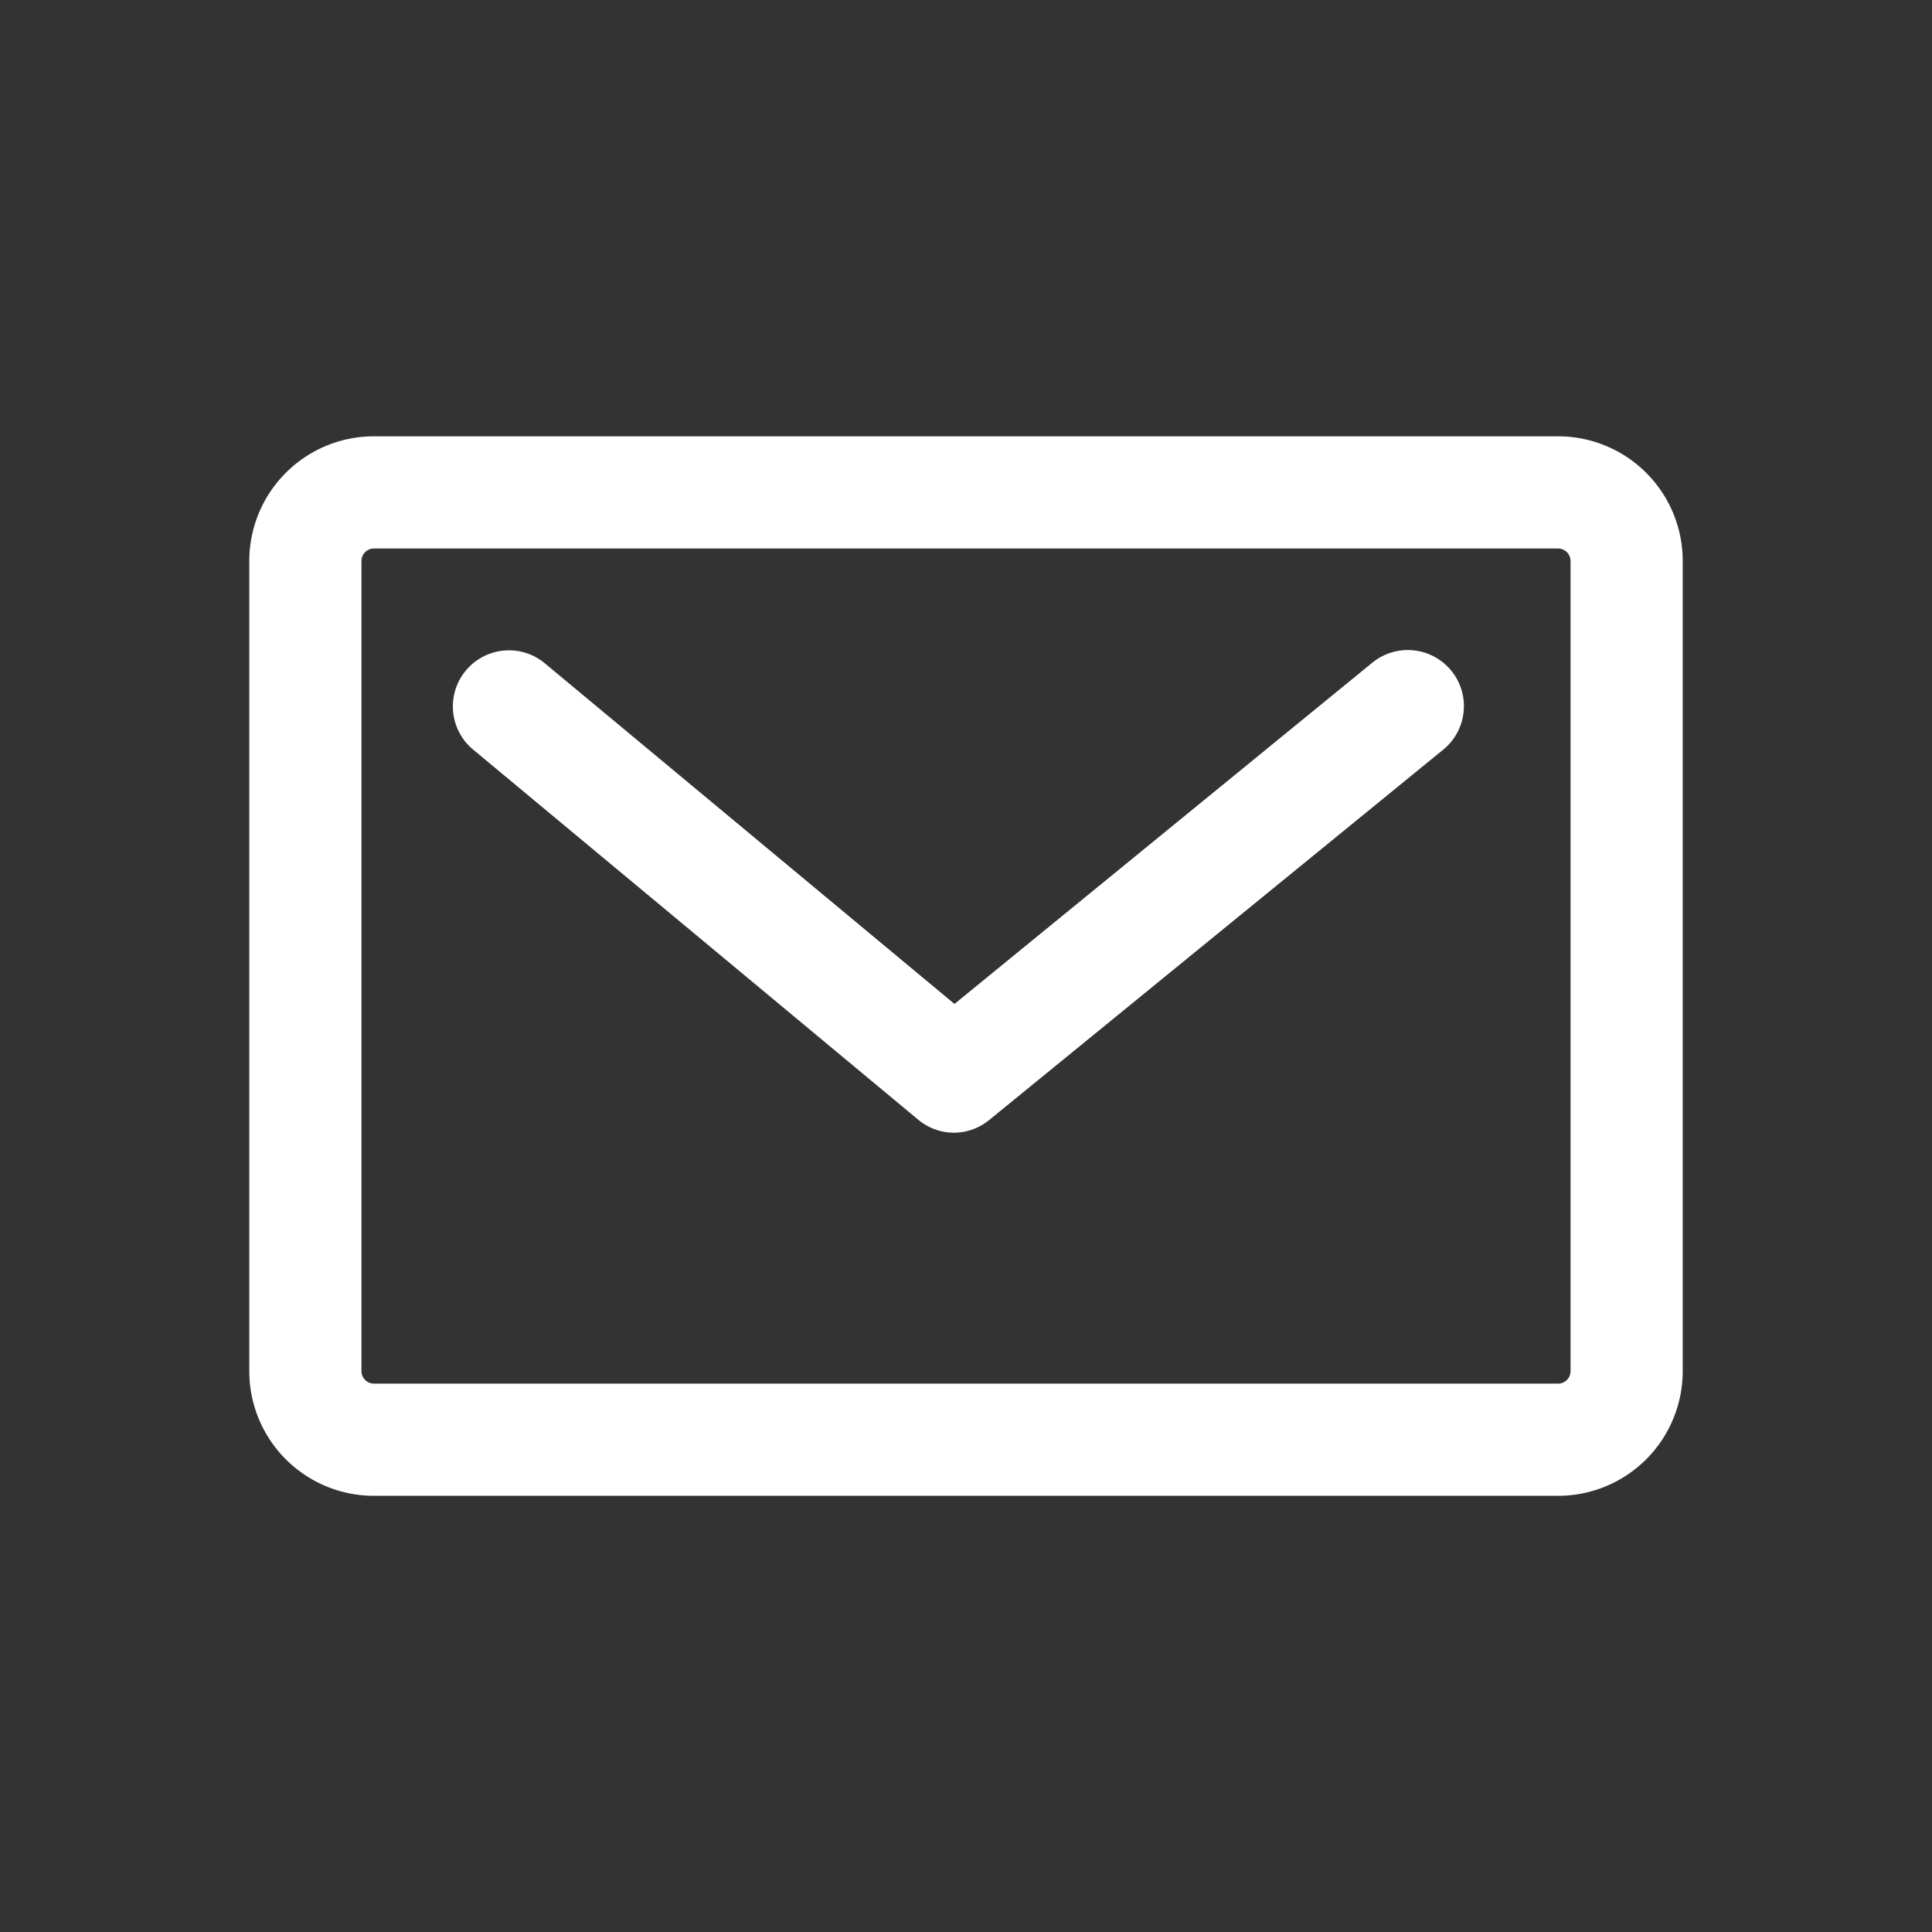 <svg xmlns="http://www.w3.org/2000/svg" xmlns:xlink="http://www.w3.org/1999/xlink" width="31" height="31" viewBox="0 0 31 31"><rect x="0" y="0" width="31" height="31" fill="#333333" stroke="none"/><defs><clipPath id="a"><rect width="31" height="31" rx="2" transform="translate(1490 15)" fill="#fff"/></clipPath></defs><g transform="translate(-1490 -15)" clip-path="url(#a)"><g transform="translate(1494.079 21.526)"><path d="M2,1.8a.2.2,0,0,0-.2.2V15a.2.2,0,0,0,.2.2H21a.2.2,0,0,0,.2-.2V2a.2.2,0,0,0-.2-.2H2M2,0H21a2,2,0,0,1,2,2V15a2,2,0,0,1-2,2H2a2,2,0,0,1-2-2V2A2,2,0,0,1,2,0Z" transform="translate(-0.079 0.475)" fill="#fff"/><path d="M1506.089,33.742a.9.9,0,0,1-.575-.208l-7.143-5.94a.9.9,0,1,1,1.151-1.384l6.573,5.466L1512.8,26.2a.9.9,0,0,1,1.138,1.395l-7.282,5.94A.9.9,0,0,1,1506.089,33.742Z" transform="translate(-1494.859 -22.093)" fill="#fff"/></g></g></svg>